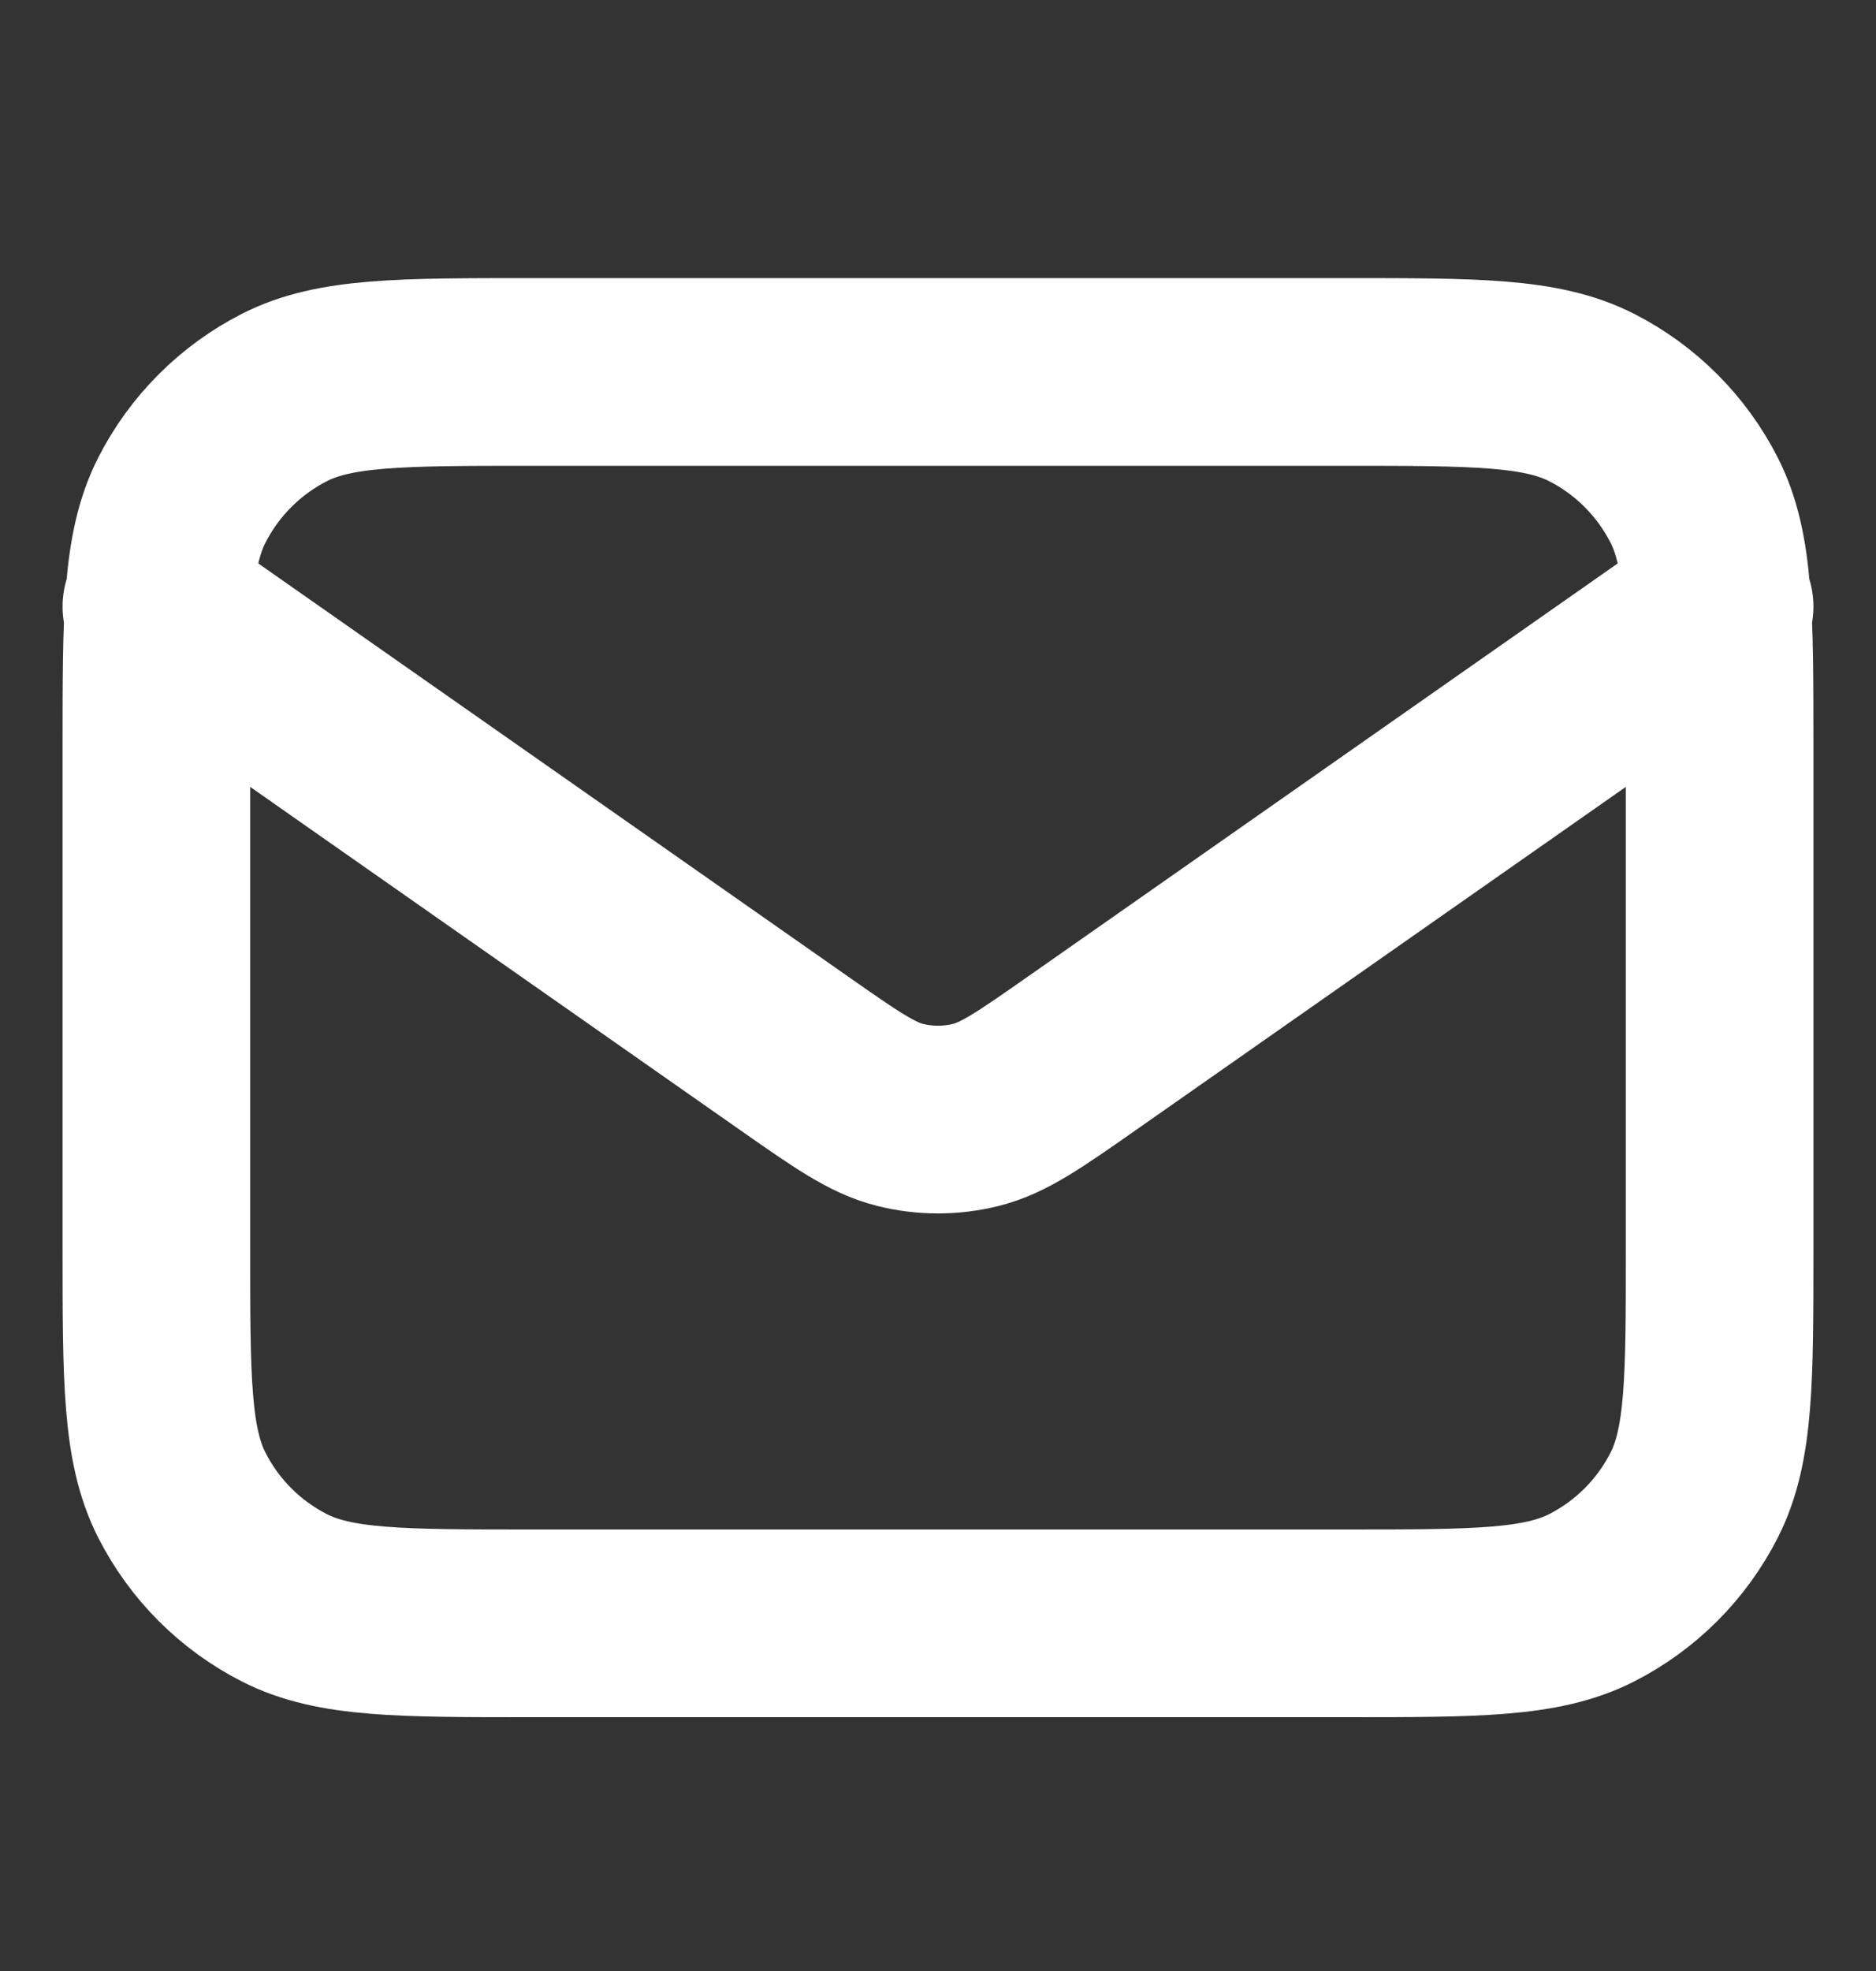 <svg width="20" height="21" viewBox="0 0 20 21" fill="none" xmlns="http://www.w3.org/2000/svg">
<rect x="0" y="0" width="20" height="21" fill="#333333" stroke="none"/>
<path d="M1.667 6.463L8.471 11.226C9.022 11.611 9.297 11.804 9.597 11.879C9.861 11.945 10.138 11.945 10.403 11.879C10.703 11.804 10.978 11.611 11.529 11.226L18.333 6.463M5.667 17.296H14.333C15.733 17.296 16.433 17.296 16.968 17.024C17.439 16.784 17.821 16.402 18.061 15.931C18.333 15.396 18.333 14.696 18.333 13.296V7.963C18.333 6.563 18.333 5.863 18.061 5.328C17.821 4.858 17.439 4.475 16.968 4.235C16.433 3.963 15.733 3.963 14.333 3.963H5.667C4.266 3.963 3.566 3.963 3.032 4.235C2.561 4.475 2.179 4.858 1.939 5.328C1.667 5.863 1.667 6.563 1.667 7.963V13.296C1.667 14.696 1.667 15.396 1.939 15.931C2.179 16.402 2.561 16.784 3.032 17.024C3.566 17.296 4.266 17.296 5.667 17.296Z" stroke="white" stroke-width="2" stroke-linecap="round" stroke-linejoin="round"/>
</svg>
